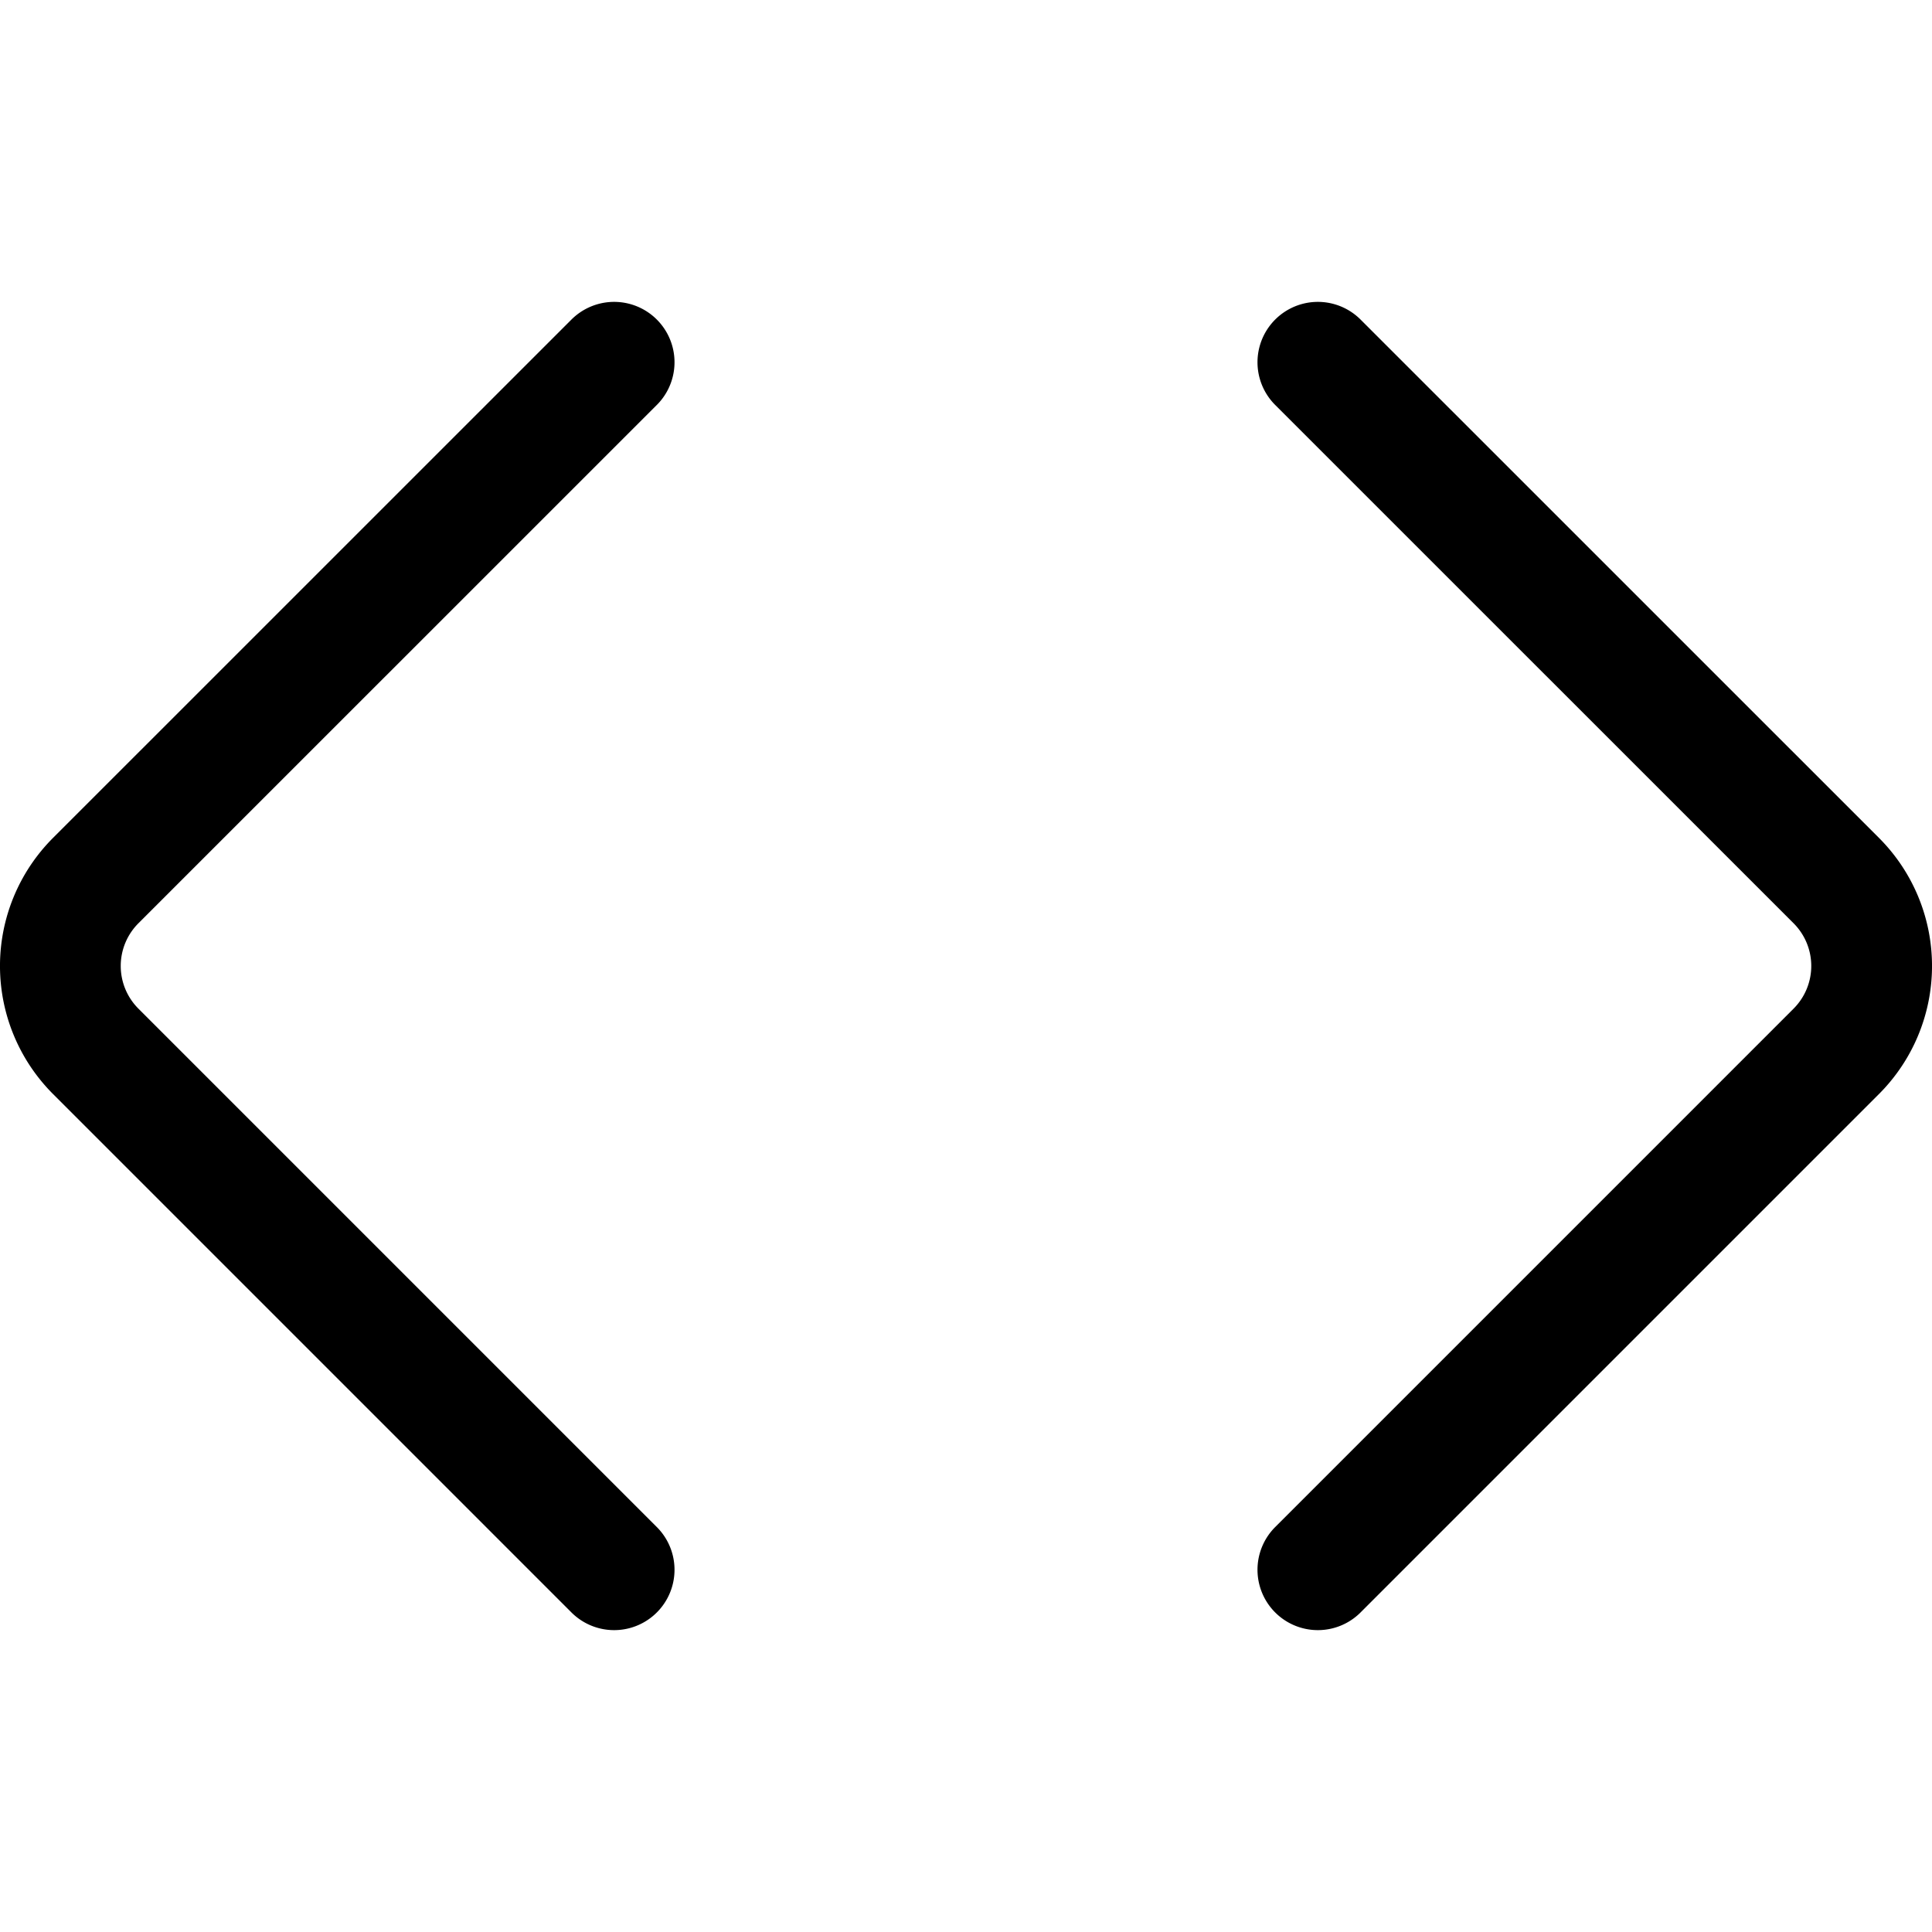<svg xmlns="http://www.w3.org/2000/svg" viewBox="0 0 24 24"><defs><style>.a{fill:none;stroke:currentColor;stroke-linecap:round;stroke-linejoin:round;stroke-width:1.5px;}</style></defs><title>angle-brackets</title><path class="a" d="M7.629,4.5l-6.44,6.439a1.5,1.5,0,0,0,0,2.121l6.44,6.44"/><path class="a" d="M16.371,4.5l6.44,6.439a1.5,1.5,0,0,1,0,2.121l-6.44,6.44"/></svg>